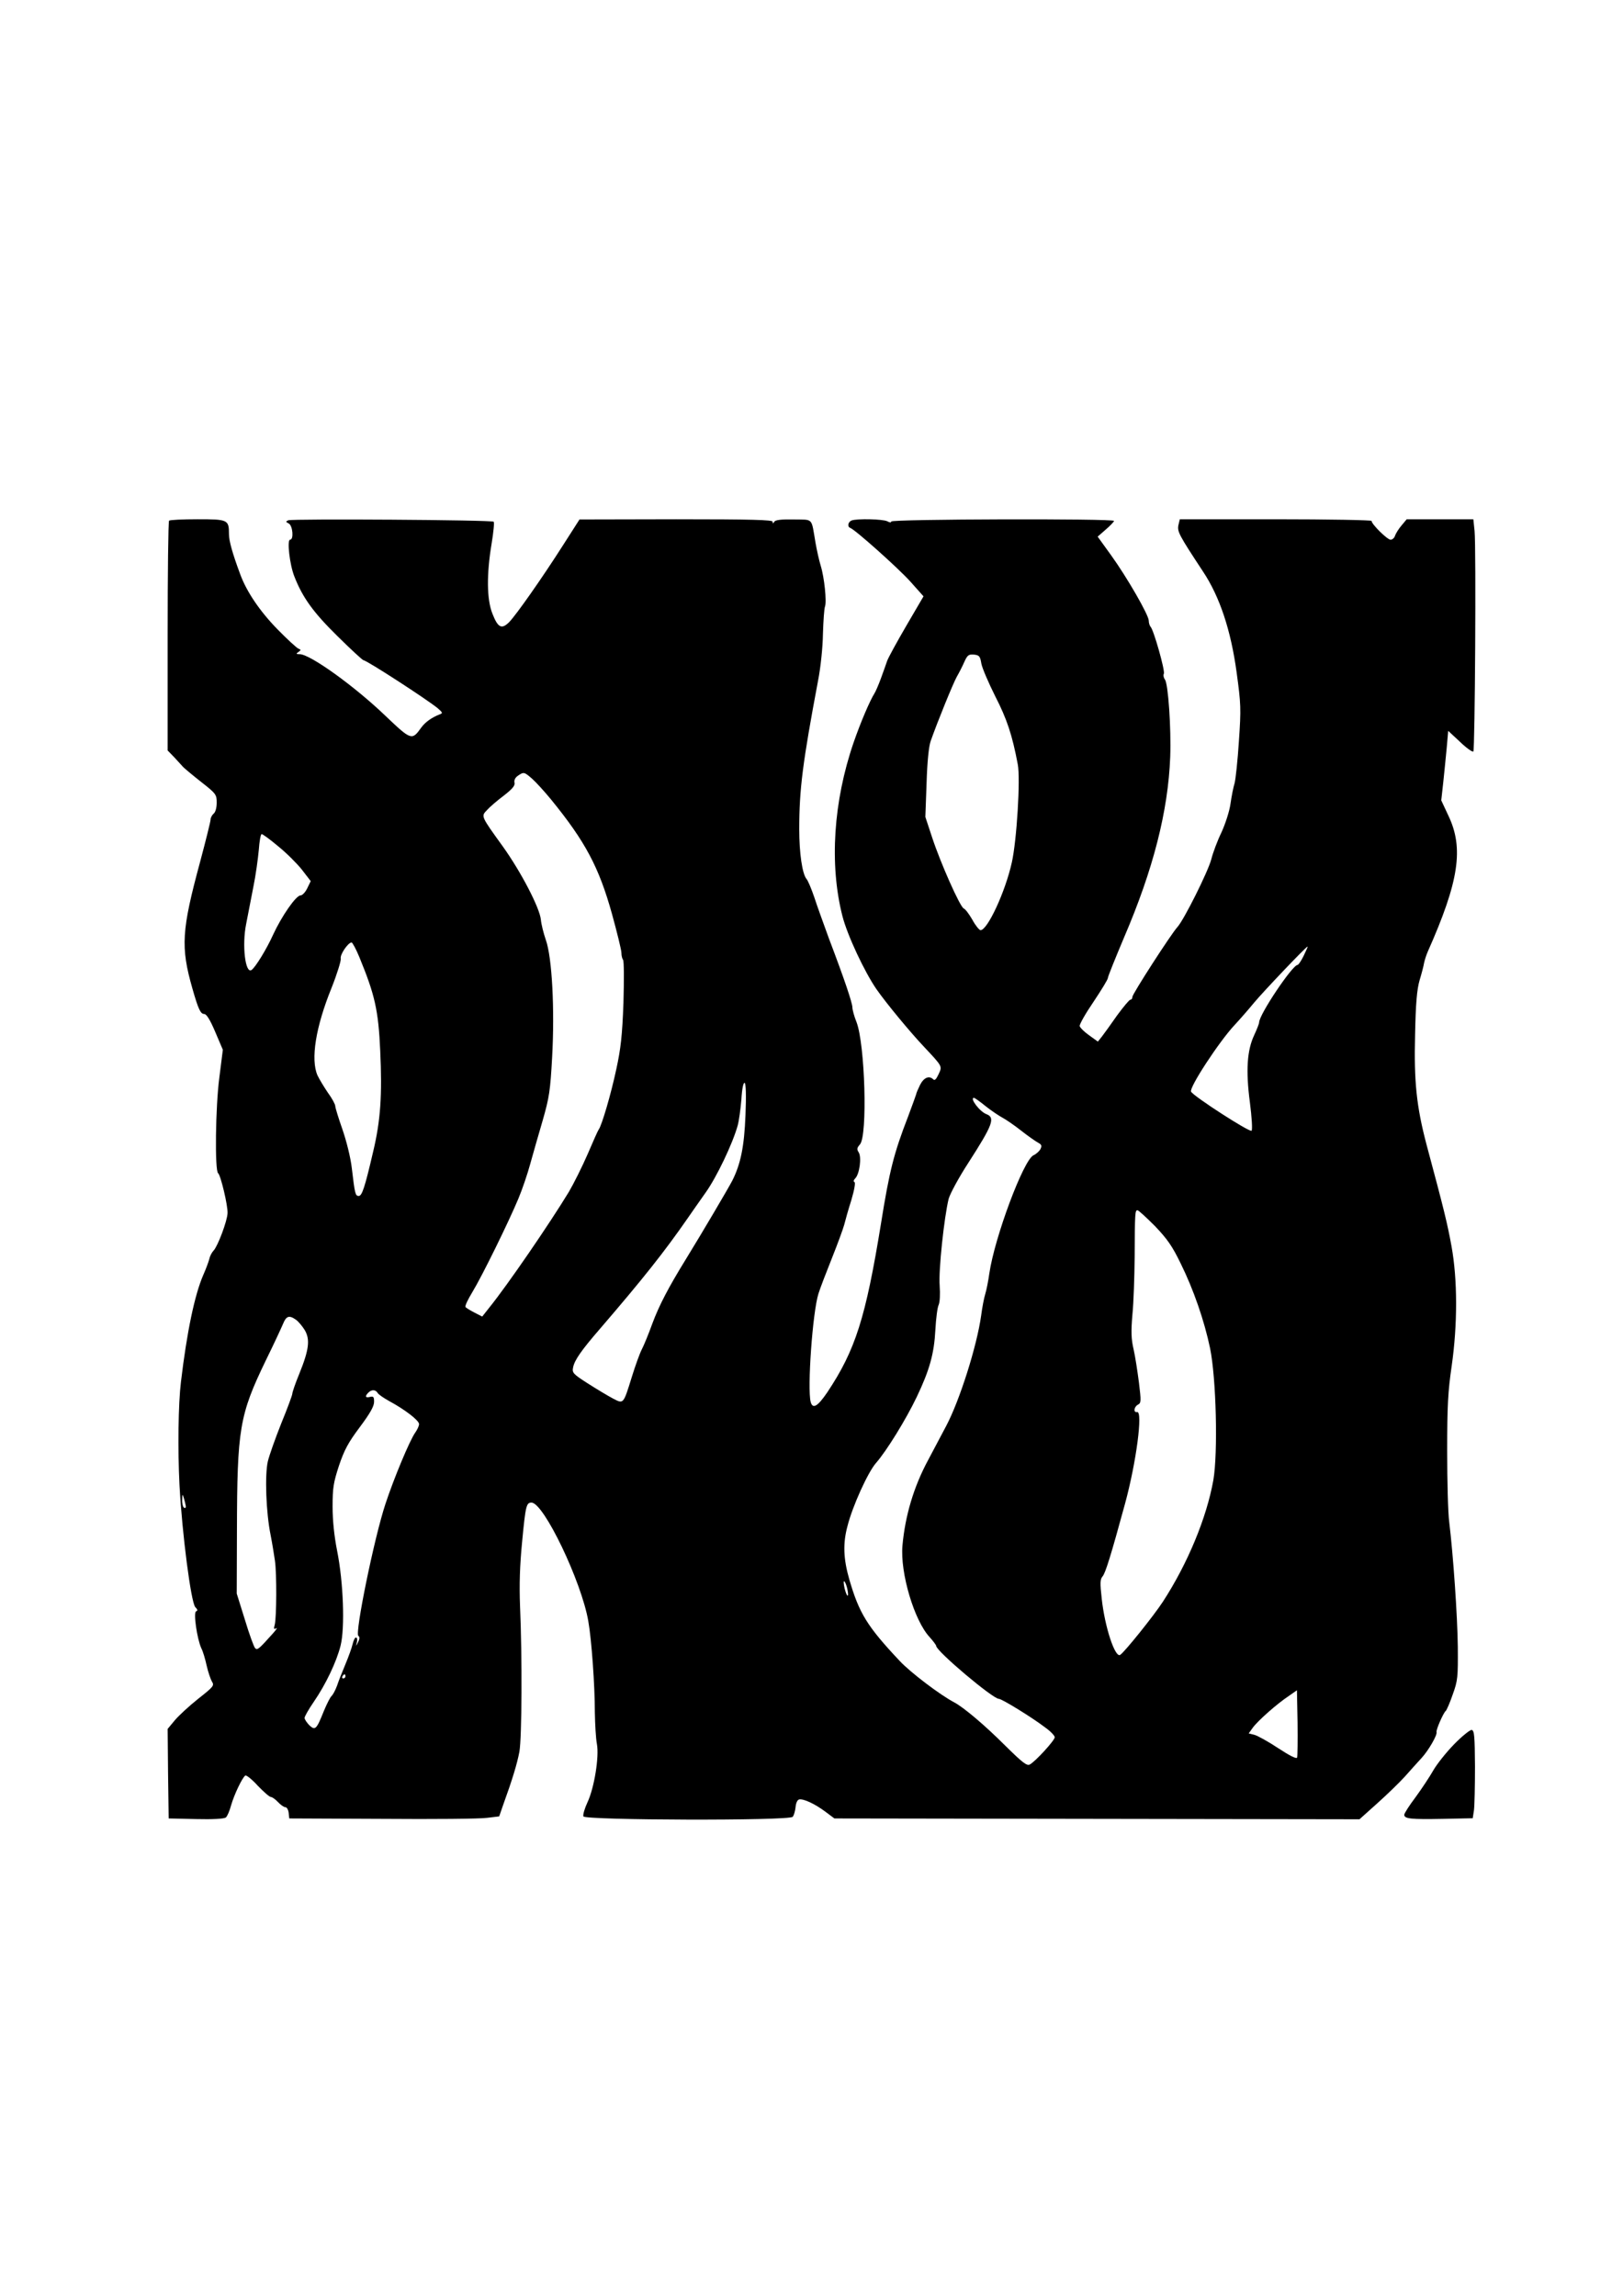 <?xml version="1.0" encoding="UTF-8" standalone="yes"?>
<svg version="1.0" xmlns="http://www.w3.org/2000/svg" width="210mm" height="297mm" viewBox="0 0 794 1123" preserveAspectRatio="xMidYMid meet">
  <g transform="translate(0,1123) scale(0.1,-0.1)" fill="#000000" stroke="none">
    <path d="M827 8683 c-4 -3 -7 -258 -7 -565 l0 -559 33 -34 c17 -19 37 -40 43
-47 7 -7 46 -40 88 -73 73 -57 76 -62 76 -101 0 -25 -6 -47 -15 -54 -8 -7 -15
-20 -15 -29 0 -9 -23 -101 -51 -206 -91 -336 -96 -417 -38 -620 29 -102 40
-125 58 -125 11 0 29 -29 54 -88 l37 -87 -17 -135 c-19 -143 -23 -457 -6 -469
12 -8 48 -158 46 -195 -1 -38 -48 -162 -68 -183 -8 -8 -18 -26 -21 -41 -4 -15
-17 -50 -29 -77 -43 -98 -81 -281 -110 -525 -13 -107 -16 -329 -7 -505 13
-240 56 -571 77 -596 12 -12 13 -18 4 -21 -14 -5 5 -136 26 -181 8 -15 19 -53
26 -85 7 -31 19 -66 26 -78 12 -19 7 -25 -68 -84 -44 -35 -96 -83 -115 -106
l-34 -41 2 -219 3 -219 134 -3 c82 -2 138 1 146 8 7 6 18 32 25 58 15 53 55
137 70 147 5 3 33 -19 61 -50 29 -30 57 -55 64 -55 6 0 22 -11 35 -25 13 -14
29 -25 36 -25 7 0 14 -12 16 -27 l3 -28 455 -2 c250 -2 481 0 513 5 l59 7 19
55 c45 124 69 203 80 262 12 68 14 461 3 713 -4 105 -1 198 10 311 17 180 21
194 46 194 60 0 245 -387 278 -580 16 -90 32 -313 32 -445 1 -60 5 -130 10
-155 12 -63 -13 -216 -46 -286 -14 -30 -23 -61 -20 -69 7 -19 1008 -22 1024
-2 6 7 12 28 14 47 2 22 9 36 18 38 22 4 77 -22 128 -60 l44 -33 1284 -2 1285
-2 87 78 c48 43 109 102 136 132 26 30 63 70 81 90 34 37 77 112 73 126 -4 10
34 96 45 104 4 3 20 39 34 80 25 69 26 84 25 234 -2 154 -22 443 -42 610 -6
44 -10 200 -10 347 0 223 4 293 22 416 29 203 29 423 -1 587 -20 110 -36 176
-122 496 -49 186 -62 308 -56 539 3 152 9 220 22 265 10 33 20 71 22 85 3 14
11 39 18 55 153 344 177 506 101 665 l-35 75 10 90 c5 49 13 126 17 170 l7 80
58 -54 c31 -30 61 -51 65 -47 8 9 14 994 6 1079 l-6 57 -163 0 -163 0 -25 -30
c-14 -16 -28 -39 -32 -50 -3 -11 -13 -20 -22 -20 -16 0 -93 76 -93 92 0 4
-211 8 -469 8 l-469 0 -7 -29 c-6 -31 2 -47 120 -226 82 -123 137 -288 165
-495 21 -154 22 -176 11 -336 -6 -94 -16 -186 -21 -205 -6 -19 -15 -64 -20
-100 -5 -37 -25 -98 -44 -140 -20 -41 -42 -100 -50 -132 -16 -61 -134 -297
-166 -332 -31 -34 -220 -327 -220 -341 0 -8 -4 -14 -10 -14 -5 0 -34 -35 -65
-77 -30 -43 -63 -89 -74 -103 l-20 -25 -43 31 c-23 16 -44 37 -46 45 -1 9 29
62 68 119 38 57 70 109 70 116 0 7 36 96 79 198 143 333 216 619 226 884 5
141 -10 359 -26 378 -6 8 -9 21 -5 29 6 16 -50 214 -65 229 -5 6 -9 19 -9 30
0 27 -105 210 -185 321 l-65 90 40 35 c22 19 40 38 40 42 0 12 -1090 9 -1090
-3 0 -6 -6 -6 -19 1 -21 11 -149 14 -175 4 -17 -7 -22 -30 -7 -36 24 -8 234
-196 293 -261 l66 -74 -83 -142 c-46 -79 -89 -157 -95 -174 -6 -18 -20 -57
-31 -87 -11 -30 -25 -62 -30 -70 -24 -38 -69 -144 -103 -242 -99 -288 -119
-596 -55 -848 24 -95 109 -275 167 -359 49 -70 164 -209 232 -281 92 -98 90
-95 72 -134 -11 -24 -19 -33 -26 -26 -20 20 -46 10 -65 -27 -10 -21 -19 -41
-19 -46 -1 -4 -19 -54 -40 -110 -69 -178 -91 -265 -132 -522 -75 -461 -125
-619 -263 -826 -47 -69 -71 -83 -81 -47 -17 66 9 438 38 530 8 26 38 104 66
174 28 70 55 144 60 163 5 20 20 74 35 121 15 51 21 86 15 88 -6 2 -4 10 4 18
21 21 32 103 17 127 -10 15 -9 22 6 39 38 42 25 491 -17 599 -11 27 -20 60
-20 72 -1 23 -36 129 -115 337 -25 69 -58 159 -71 200 -14 41 -31 82 -38 90
-21 24 -36 126 -36 244 0 196 17 327 92 726 13 66 23 164 24 230 2 63 6 123
10 133 9 24 -3 142 -21 200 -8 26 -19 76 -25 110 -22 128 -9 114 -107 116 -61
1 -89 -2 -95 -11 -6 -10 -8 -10 -8 0 0 9 -100 12 -472 12 l-473 -1 -80 -125
c-102 -160 -229 -341 -264 -377 -37 -37 -55 -28 -82 41 -28 70 -29 193 -4 343
9 55 14 103 10 107 -8 9 -983 15 -1005 7 -13 -6 -13 -8 3 -16 19 -11 25 -79 6
-79 -16 0 -2 -123 21 -180 40 -103 93 -176 211 -292 66 -65 123 -118 128 -118
15 0 314 -194 363 -235 23 -20 25 -24 10 -29 -39 -15 -72 -38 -92 -66 -45 -63
-49 -61 -174 58 -151 145 -369 302 -420 302 -18 0 -19 2 -6 11 13 9 13 11 0
16 -8 3 -54 45 -102 94 -87 89 -152 185 -183 270 -38 102 -55 163 -55 196 0
71 -5 73 -154 73 -73 0 -136 -3 -139 -7z m3974 -699 c4 -22 35 -94 68 -160 57
-111 83 -189 110 -332 14 -70 -5 -375 -29 -481 -32 -144 -119 -331 -153 -331
-6 0 -25 23 -40 51 -16 28 -35 53 -42 55 -18 7 -114 223 -155 348 l-33 100 6
165 c3 104 11 181 20 206 33 94 110 283 128 315 11 19 28 52 37 73 15 33 21
37 47 35 26 -3 30 -8 36 -44z m-2197 -564 c19 -17 60 -62 92 -101 167 -205
234 -330 298 -560 25 -91 46 -176 46 -190 0 -14 4 -29 8 -34 5 -6 5 -100 2
-210 -6 -161 -13 -224 -35 -325 -26 -122 -71 -275 -86 -295 -4 -5 -28 -59 -54
-120 -26 -60 -68 -144 -92 -185 -96 -158 -301 -457 -390 -567 l-34 -43 -39 20
c-21 11 -41 23 -43 27 -3 5 12 37 34 73 48 79 178 344 225 457 19 45 45 122
58 170 13 48 41 144 61 213 32 112 37 144 46 308 13 233 0 489 -31 575 -11 32
-22 76 -24 98 -5 57 -98 236 -188 361 -106 147 -105 145 -76 175 12 14 49 46
81 70 44 34 57 50 54 64 -3 12 3 25 16 34 29 20 31 20 71 -15z m-1244 -329
c40 -32 92 -84 116 -114 l44 -57 -17 -35 c-9 -19 -24 -35 -33 -35 -22 0 -92
-101 -134 -192 -32 -71 -88 -162 -106 -173 -30 -19 -47 121 -26 225 8 41 24
122 35 180 12 58 23 140 27 183 3 42 9 77 14 77 5 0 41 -26 80 -59z m398 -543
c76 -185 93 -259 102 -458 10 -216 2 -341 -35 -495 -40 -172 -54 -215 -70
-215 -17 0 -19 10 -34 136 -6 52 -26 132 -46 190 -19 54 -35 106 -35 114 0 8
-16 38 -36 65 -19 28 -42 66 -51 85 -34 78 -9 236 69 428 27 68 47 133 45 143
-5 19 36 79 53 79 4 0 22 -33 38 -72z m4620 7 c-12 -25 -26 -45 -30 -45 -25 0
-188 -243 -188 -281 0 -6 -11 -34 -24 -62 -35 -74 -42 -173 -21 -331 9 -70 13
-132 8 -137 -9 -9 -282 167 -296 191 -11 19 138 246 212 325 26 28 69 77 96
110 42 51 255 275 262 275 2 0 -7 -20 -19 -45z m-2731 -779 c-6 -156 -24 -241
-65 -322 -21 -40 -144 -249 -227 -384 -85 -138 -130 -224 -164 -315 -18 -50
-41 -106 -51 -125 -10 -19 -32 -80 -49 -135 -42 -135 -40 -133 -92 -106 -23
12 -78 45 -122 73 -75 48 -79 53 -73 81 7 34 40 82 131 187 209 243 315 376
432 545 15 22 53 76 84 120 54 75 133 240 158 330 6 22 14 79 18 127 3 54 10
85 16 81 6 -4 8 -61 4 -157z m1175 43 c28 -22 65 -47 82 -56 17 -9 58 -37 91
-63 33 -26 70 -52 83 -59 18 -10 20 -15 12 -32 -6 -11 -22 -25 -34 -30 -49
-23 -190 -401 -216 -578 -5 -36 -14 -82 -20 -101 -6 -19 -15 -66 -20 -105 -21
-150 -105 -415 -171 -540 -26 -49 -66 -125 -89 -168 -70 -130 -112 -272 -125
-417 -12 -134 58 -368 133 -448 17 -19 32 -39 32 -43 0 -25 277 -259 307 -259
14 0 161 -90 225 -139 27 -19 48 -41 48 -49 0 -15 -95 -119 -122 -133 -14 -8
-36 9 -121 93 -100 100 -202 186 -249 211 -70 37 -215 147 -267 203 -159 169
-198 233 -246 398 -29 101 -32 176 -9 261 25 99 100 263 139 308 52 59 148
215 200 324 63 132 85 212 91 328 3 55 10 110 16 122 6 13 8 52 5 95 -6 74 22
334 44 424 7 25 50 105 97 177 119 185 132 220 88 237 -33 12 -84 80 -61 80 3
0 29 -18 57 -41z m828 -586 c60 -63 85 -98 126 -183 63 -127 116 -281 144
-415 30 -146 39 -511 16 -645 -33 -185 -126 -409 -247 -595 -45 -69 -188 -247
-209 -260 -25 -15 -75 136 -90 274 -9 79 -8 96 4 110 14 16 41 103 110 356 55
202 88 453 59 448 -19 -4 -16 25 4 36 16 8 16 18 5 108 -7 54 -18 127 -26 162
-12 51 -13 88 -6 170 6 58 10 185 11 281 1 221 2 230 14 230 5 0 43 -35 85
-77z m-4203 -458 c12 -8 31 -31 43 -50 28 -46 22 -97 -26 -215 -19 -46 -34
-90 -34 -97 0 -7 -24 -72 -54 -145 -29 -73 -59 -157 -66 -187 -15 -66 -9 -249
14 -361 8 -41 17 -97 21 -125 9 -62 8 -276 -1 -312 -6 -21 -4 -24 7 -18 8 5 1
-6 -16 -25 -69 -77 -76 -83 -87 -72 -6 6 -29 69 -50 139 l-40 128 1 305 c1
501 12 568 141 835 38 77 75 157 84 178 16 40 30 45 63 22z m400 -358 c4 -8
31 -26 58 -41 76 -41 145 -94 145 -112 0 -9 -9 -28 -19 -42 -27 -38 -104 -223
-145 -347 -55 -165 -151 -635 -133 -647 7 -4 7 -14 -1 -30 -12 -23 -12 -23 -6
0 3 12 1 22 -5 22 -5 0 -12 -15 -16 -32 -4 -18 -20 -62 -35 -98 -15 -36 -34
-83 -41 -105 -8 -22 -20 -44 -26 -50 -7 -5 -24 -39 -39 -75 -36 -90 -42 -96
-71 -69 -12 13 -23 28 -23 36 0 7 20 42 44 77 60 87 112 197 132 276 22 87 14
311 -17 465 -14 71 -22 147 -22 215 0 92 4 117 31 200 26 77 45 113 102 189
50 67 70 102 70 124 0 24 -3 28 -20 24 -23 -6 -26 3 -8 21 16 16 35 15 45 -1z
m-938 -555 c1 -7 -3 -10 -9 -7 -5 3 -10 21 -9 38 1 31 1 31 9 7 4 -14 8 -31 9
-38z m3236 -403 c10 -46 -1 -46 -13 1 -5 22 -6 38 -2 35 5 -3 11 -19 15 -36z
m-2455 -429 c0 -5 -5 -10 -11 -10 -5 0 -7 5 -4 10 3 6 8 10 11 10 2 0 4 -4 4
-10z m4656 -397 c-3 -8 -35 8 -93 46 -48 32 -101 61 -116 65 l-28 7 20 28 c24
33 117 116 176 155 l40 28 3 -158 c1 -87 0 -164 -2 -171z"/>
    <path d="M7114 2698 c-39 -40 -85 -98 -102 -128 -17 -30 -56 -89 -86 -130 -31
-41 -56 -80 -56 -87 0 -20 34 -23 190 -20 l145 3 6 39 c3 22 5 119 5 215 -1
147 -3 175 -16 178 -8 1 -47 -30 -86 -70z"/>
  </g>
</svg>